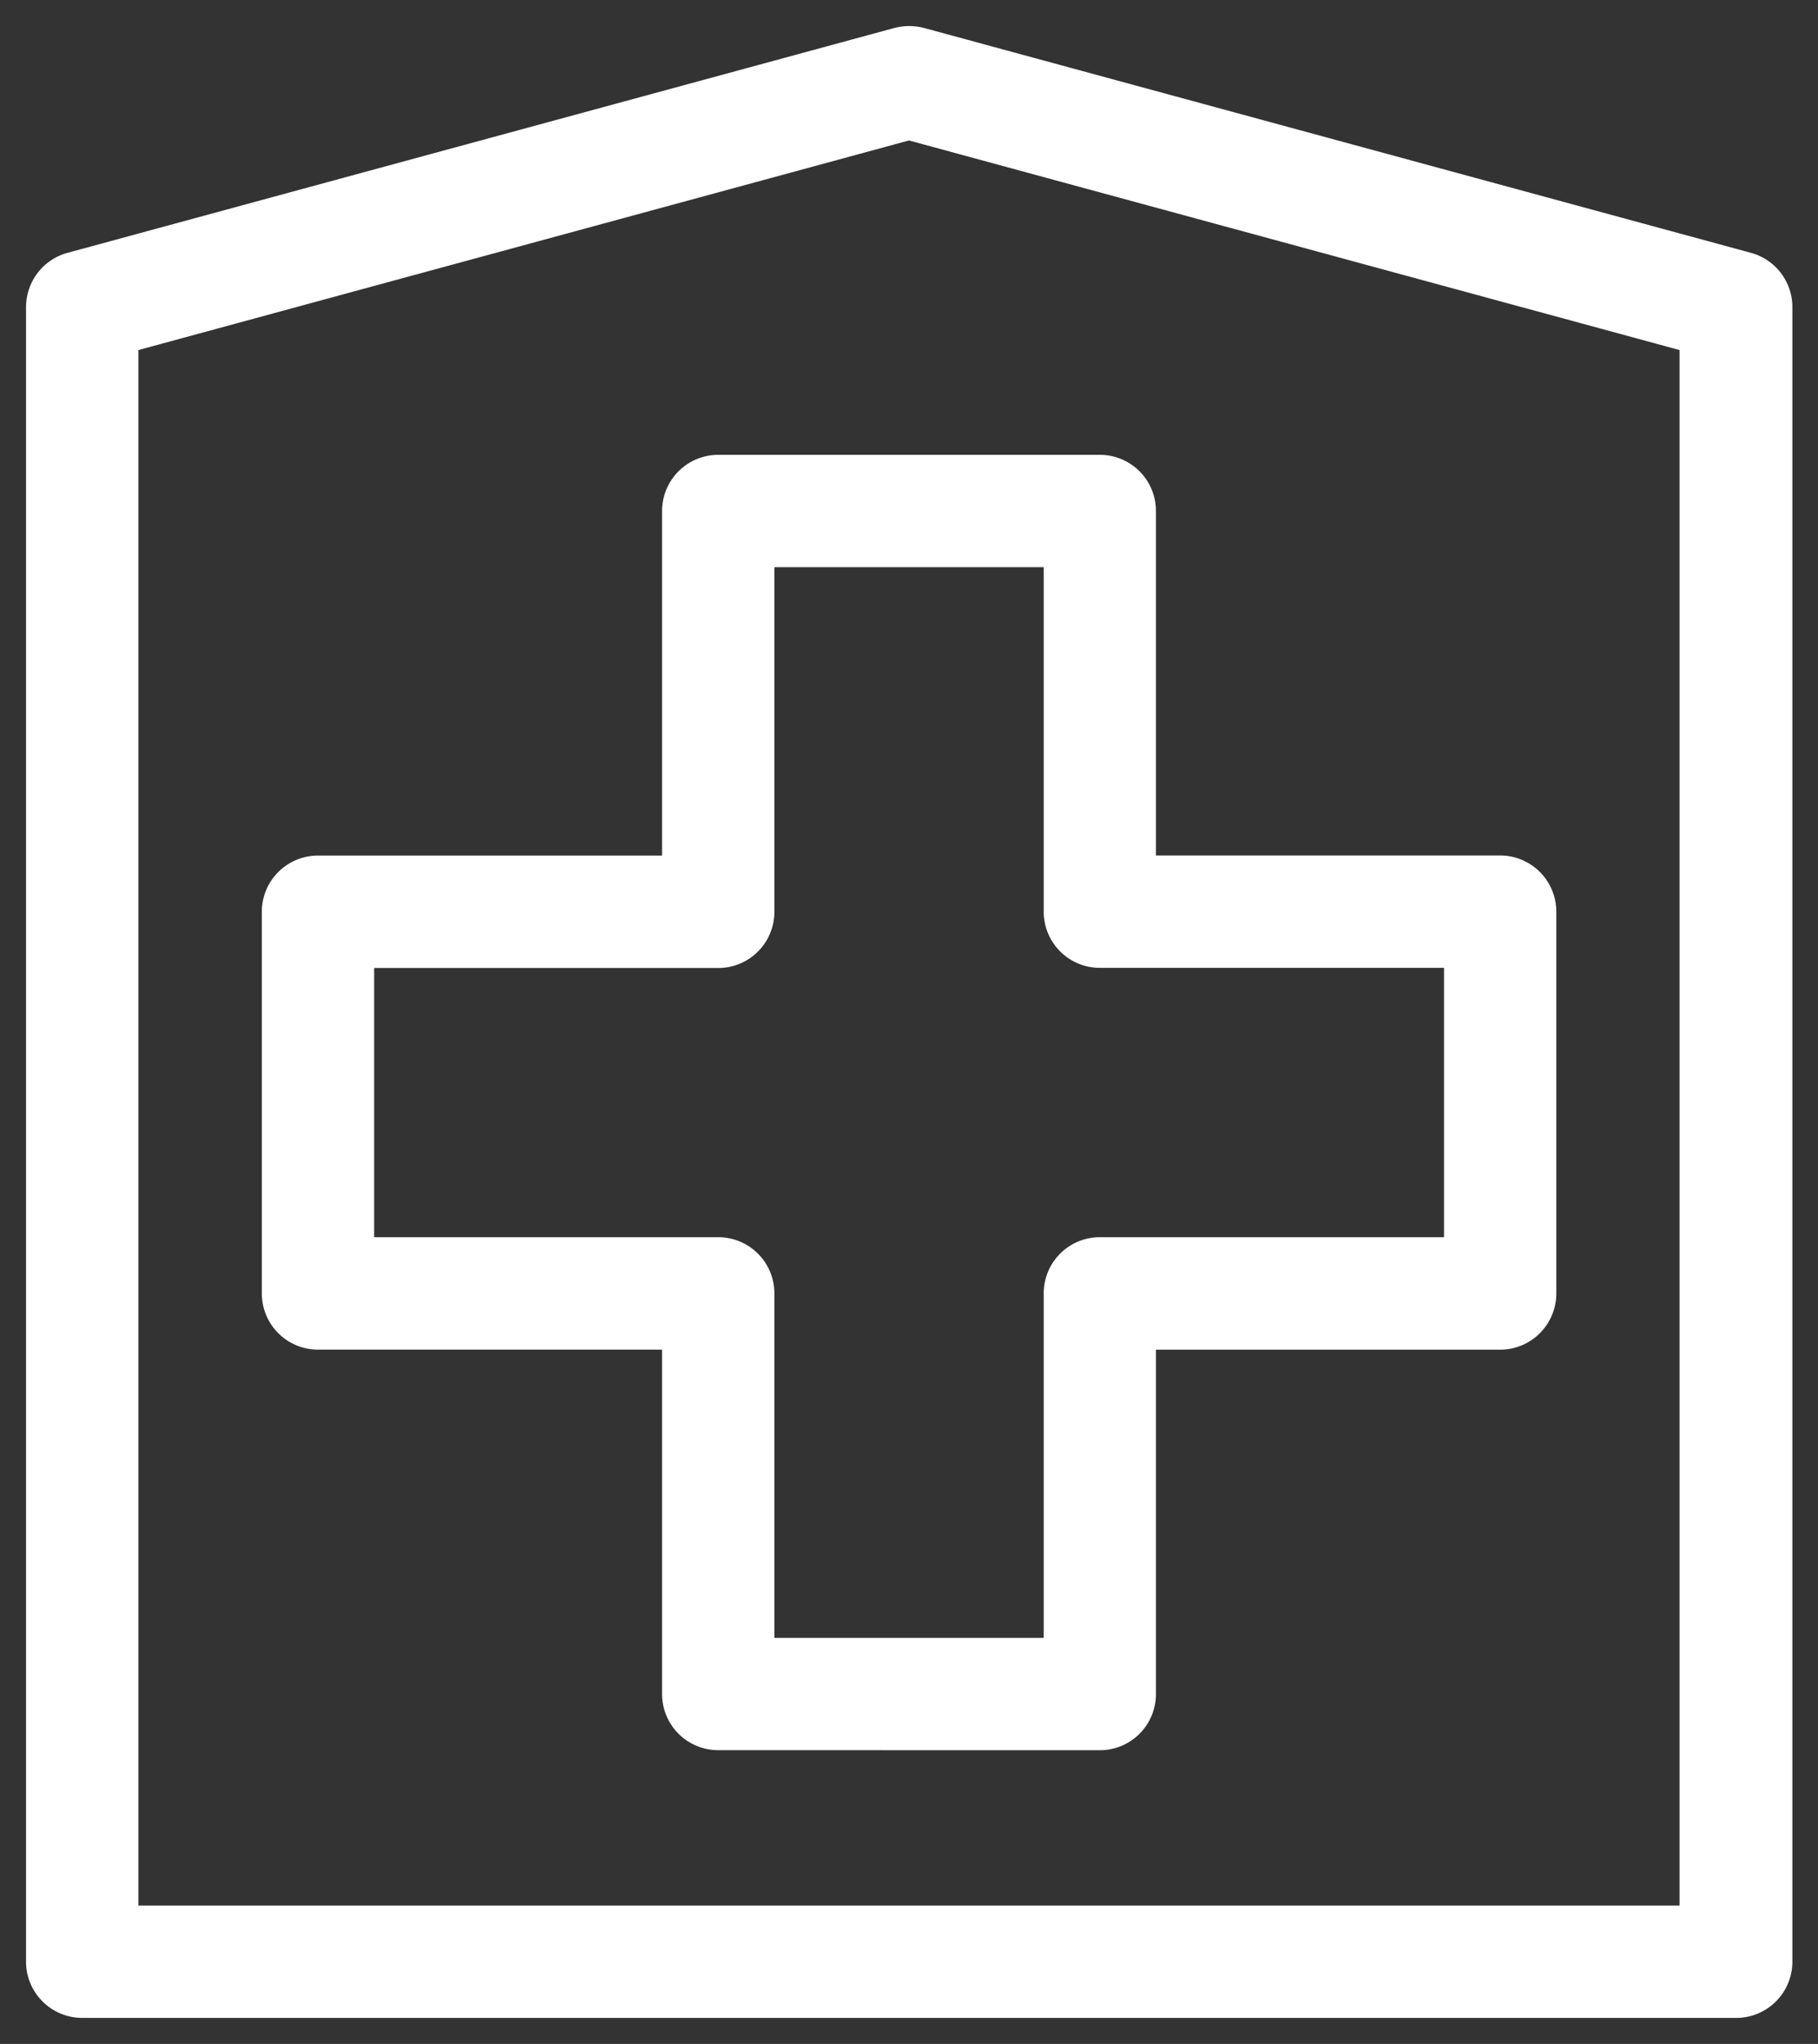 <svg xmlns="http://www.w3.org/2000/svg" width="34.917" height="39.232" viewBox="0 0 34.917 39.232">
  <rect x="0" y="0" width="34.917" height="39.232" fill="#333333" stroke="none"/>
  <path id="Union_2" data-name="Union 2" d="M-11121.92,38.232a1.08,1.08,0,0,1-1.08-1.08V5.393a1.081,1.081,0,0,1,.8-1.041l15.881-4.316a1.133,1.133,0,0,1,.563,0l15.881,4.316a1.079,1.079,0,0,1,.8,1.041V37.152a1.079,1.079,0,0,1-1.078,1.08Zm1.078-32.013V36.075h29.6V6.219l-14.8-4.023Zm11.138,26.874a1.078,1.078,0,0,1-1.08-1.078v-6.61h-6.61a1.078,1.078,0,0,1-1.077-1.078V17a1.078,1.078,0,0,1,1.077-1.078h6.61V9.31a1.079,1.079,0,0,1,1.08-1.08h7.328a1.077,1.077,0,0,1,1.077,1.08v6.61h6.61a1.08,1.08,0,0,1,1.08,1.078v7.33a1.08,1.08,0,0,1-1.08,1.078h-6.61v6.61a1.077,1.077,0,0,1-1.077,1.078Zm-6.61-9.846h6.61a1.078,1.078,0,0,1,1.077,1.08v6.61h5.173v-6.61a1.077,1.077,0,0,1,1.078-1.08h6.61v-5.17h-6.61a1.077,1.077,0,0,1-1.078-1.08v-6.61h-5.173V17a1.078,1.078,0,0,1-1.077,1.08h-6.61Z" transform="translate(11123.5 0.5)" fill="#fff" stroke="rgba(0,0,0,0)" stroke-miterlimit="10" stroke-width="1"/>
</svg>
